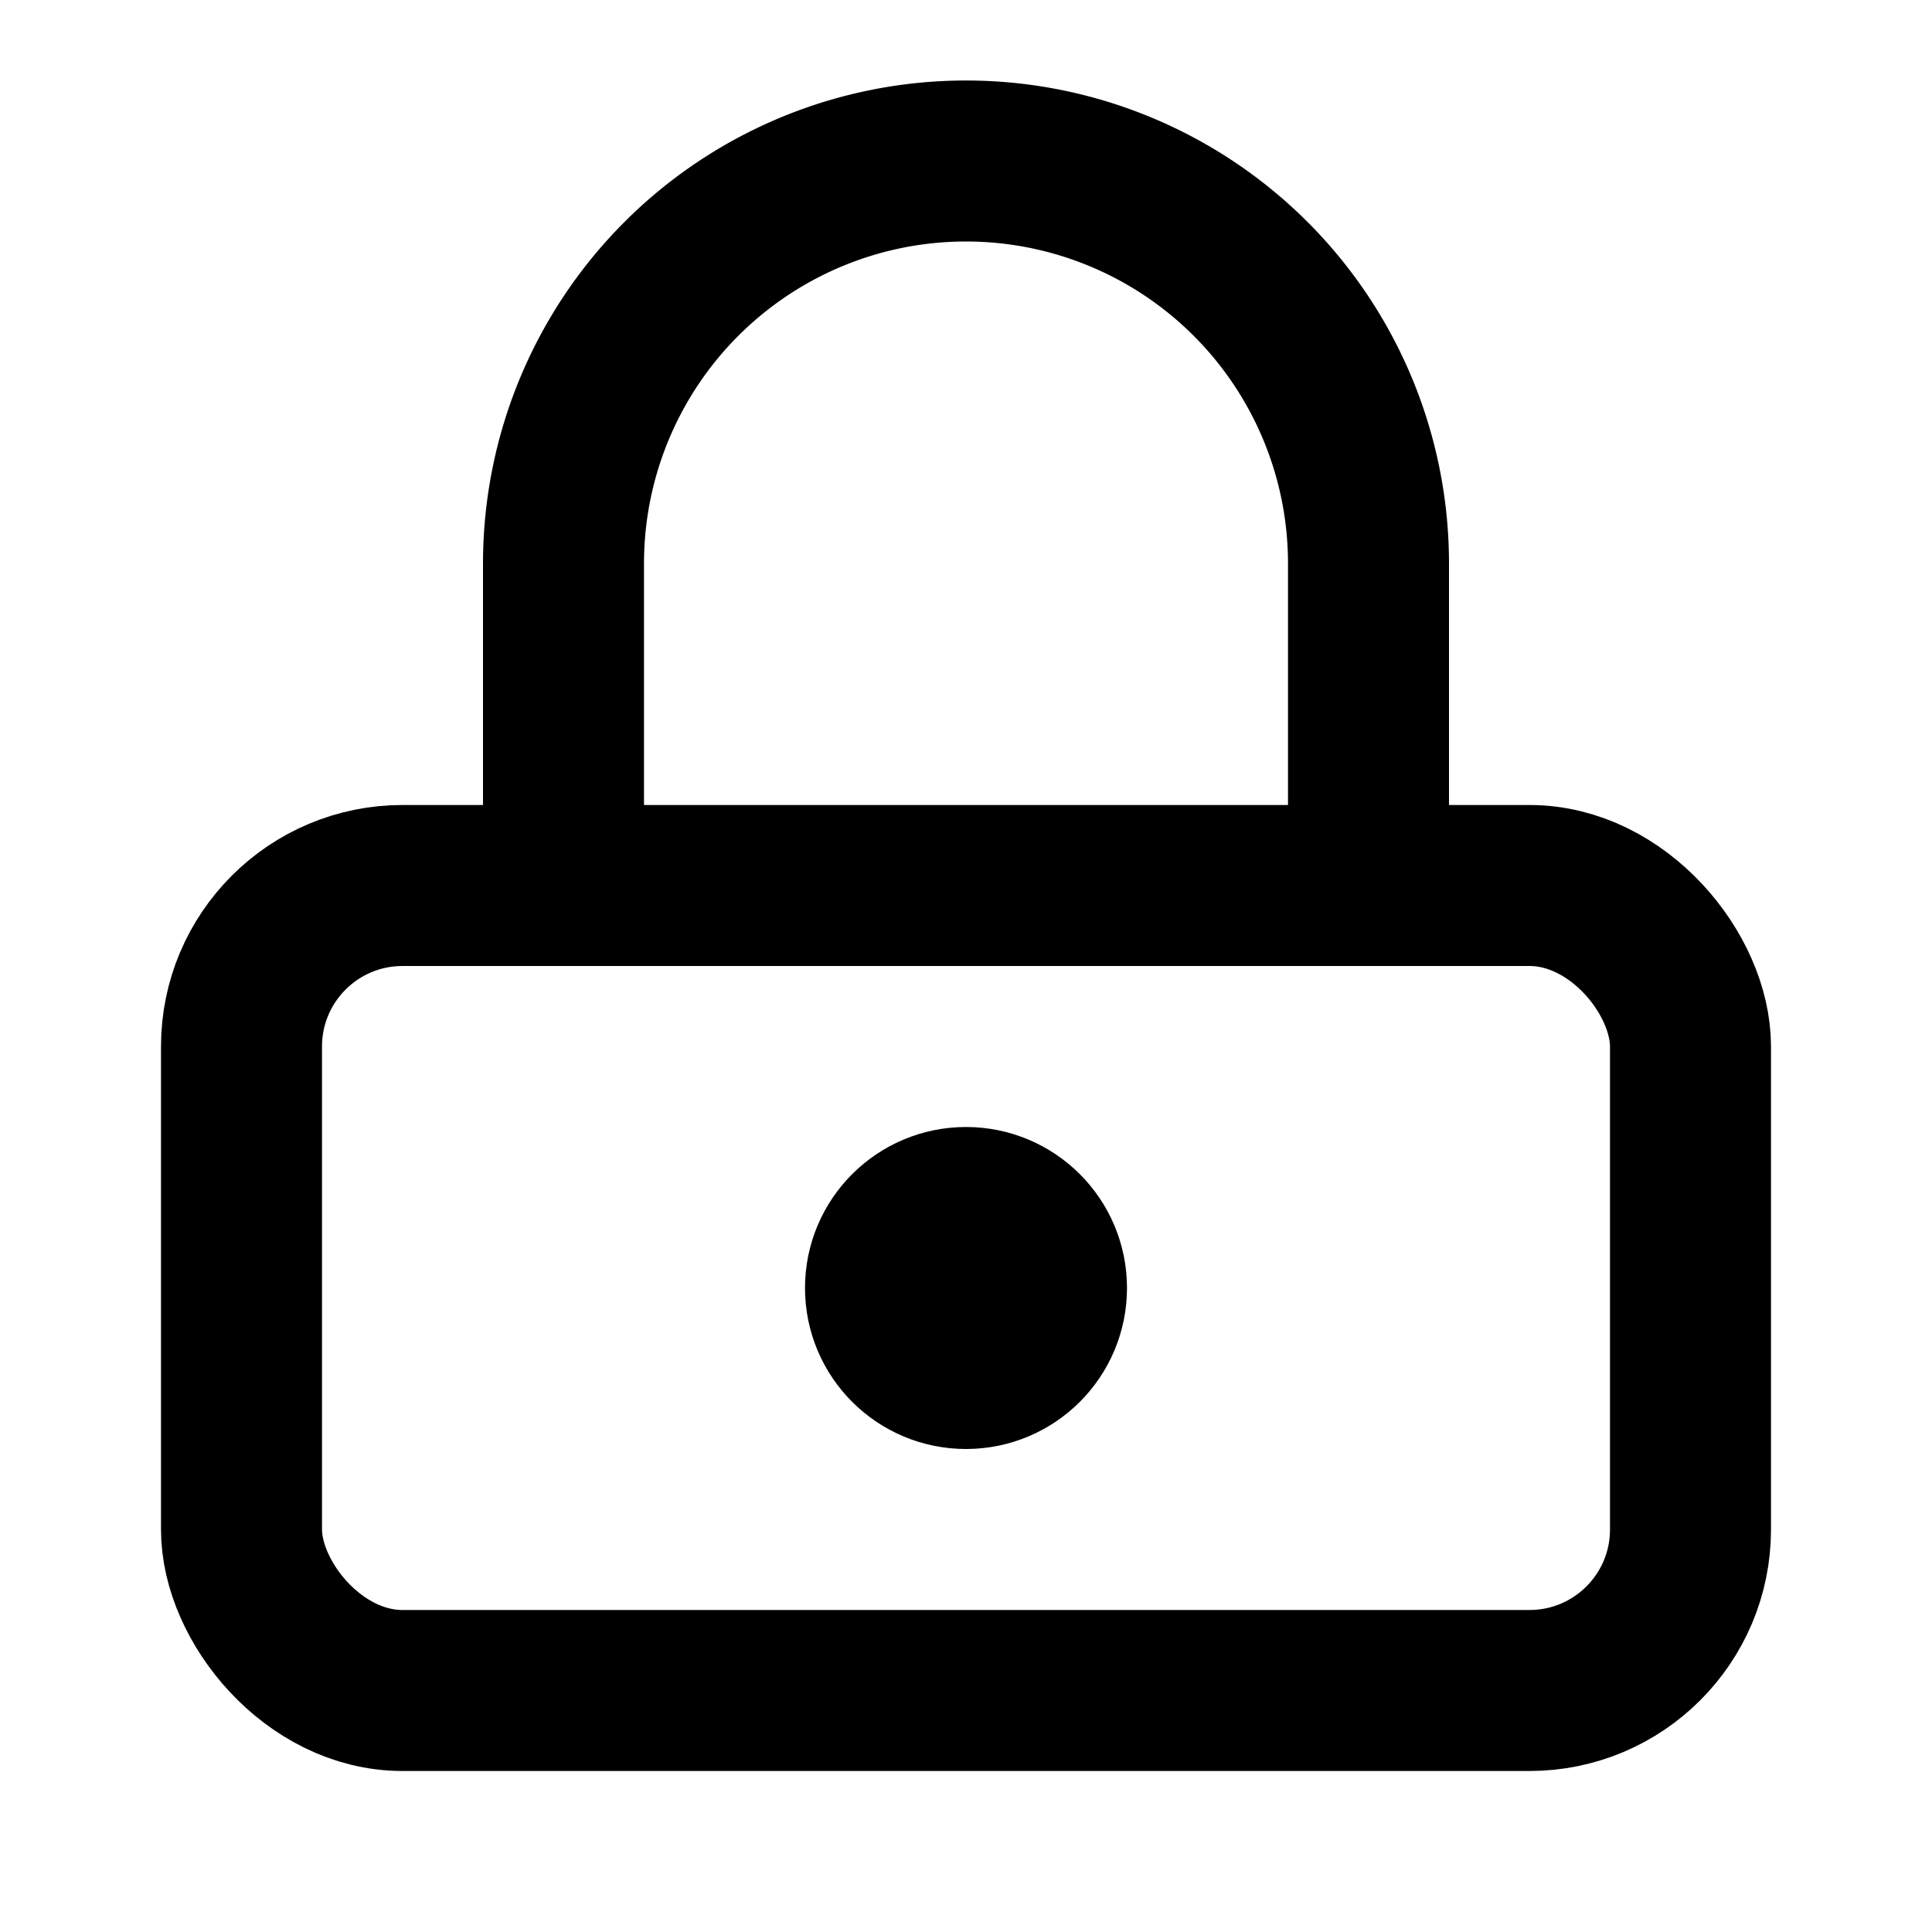 <!--?xml version="1.0" encoding="UTF-8"?-->
<svg width="24" height="24" viewBox="0 0 24 24" xmlns="http://www.w3.org/2000/svg" fill="none" stroke="currentColor" stroke-width="2" stroke-linecap="round" stroke-linejoin="round">
  <!-- Тело замка -->
  <rect x="3" y="11" width="18" height="10" rx="2" ry="2"></rect>
  <!-- Дуга створки -->
  <path d="M7 11V7a5 5 0 0 1 10 0v4"></path>
  <!-- Отверстие ключа -->
  <circle cx="12" cy="16" r="1"></circle>
</svg>
